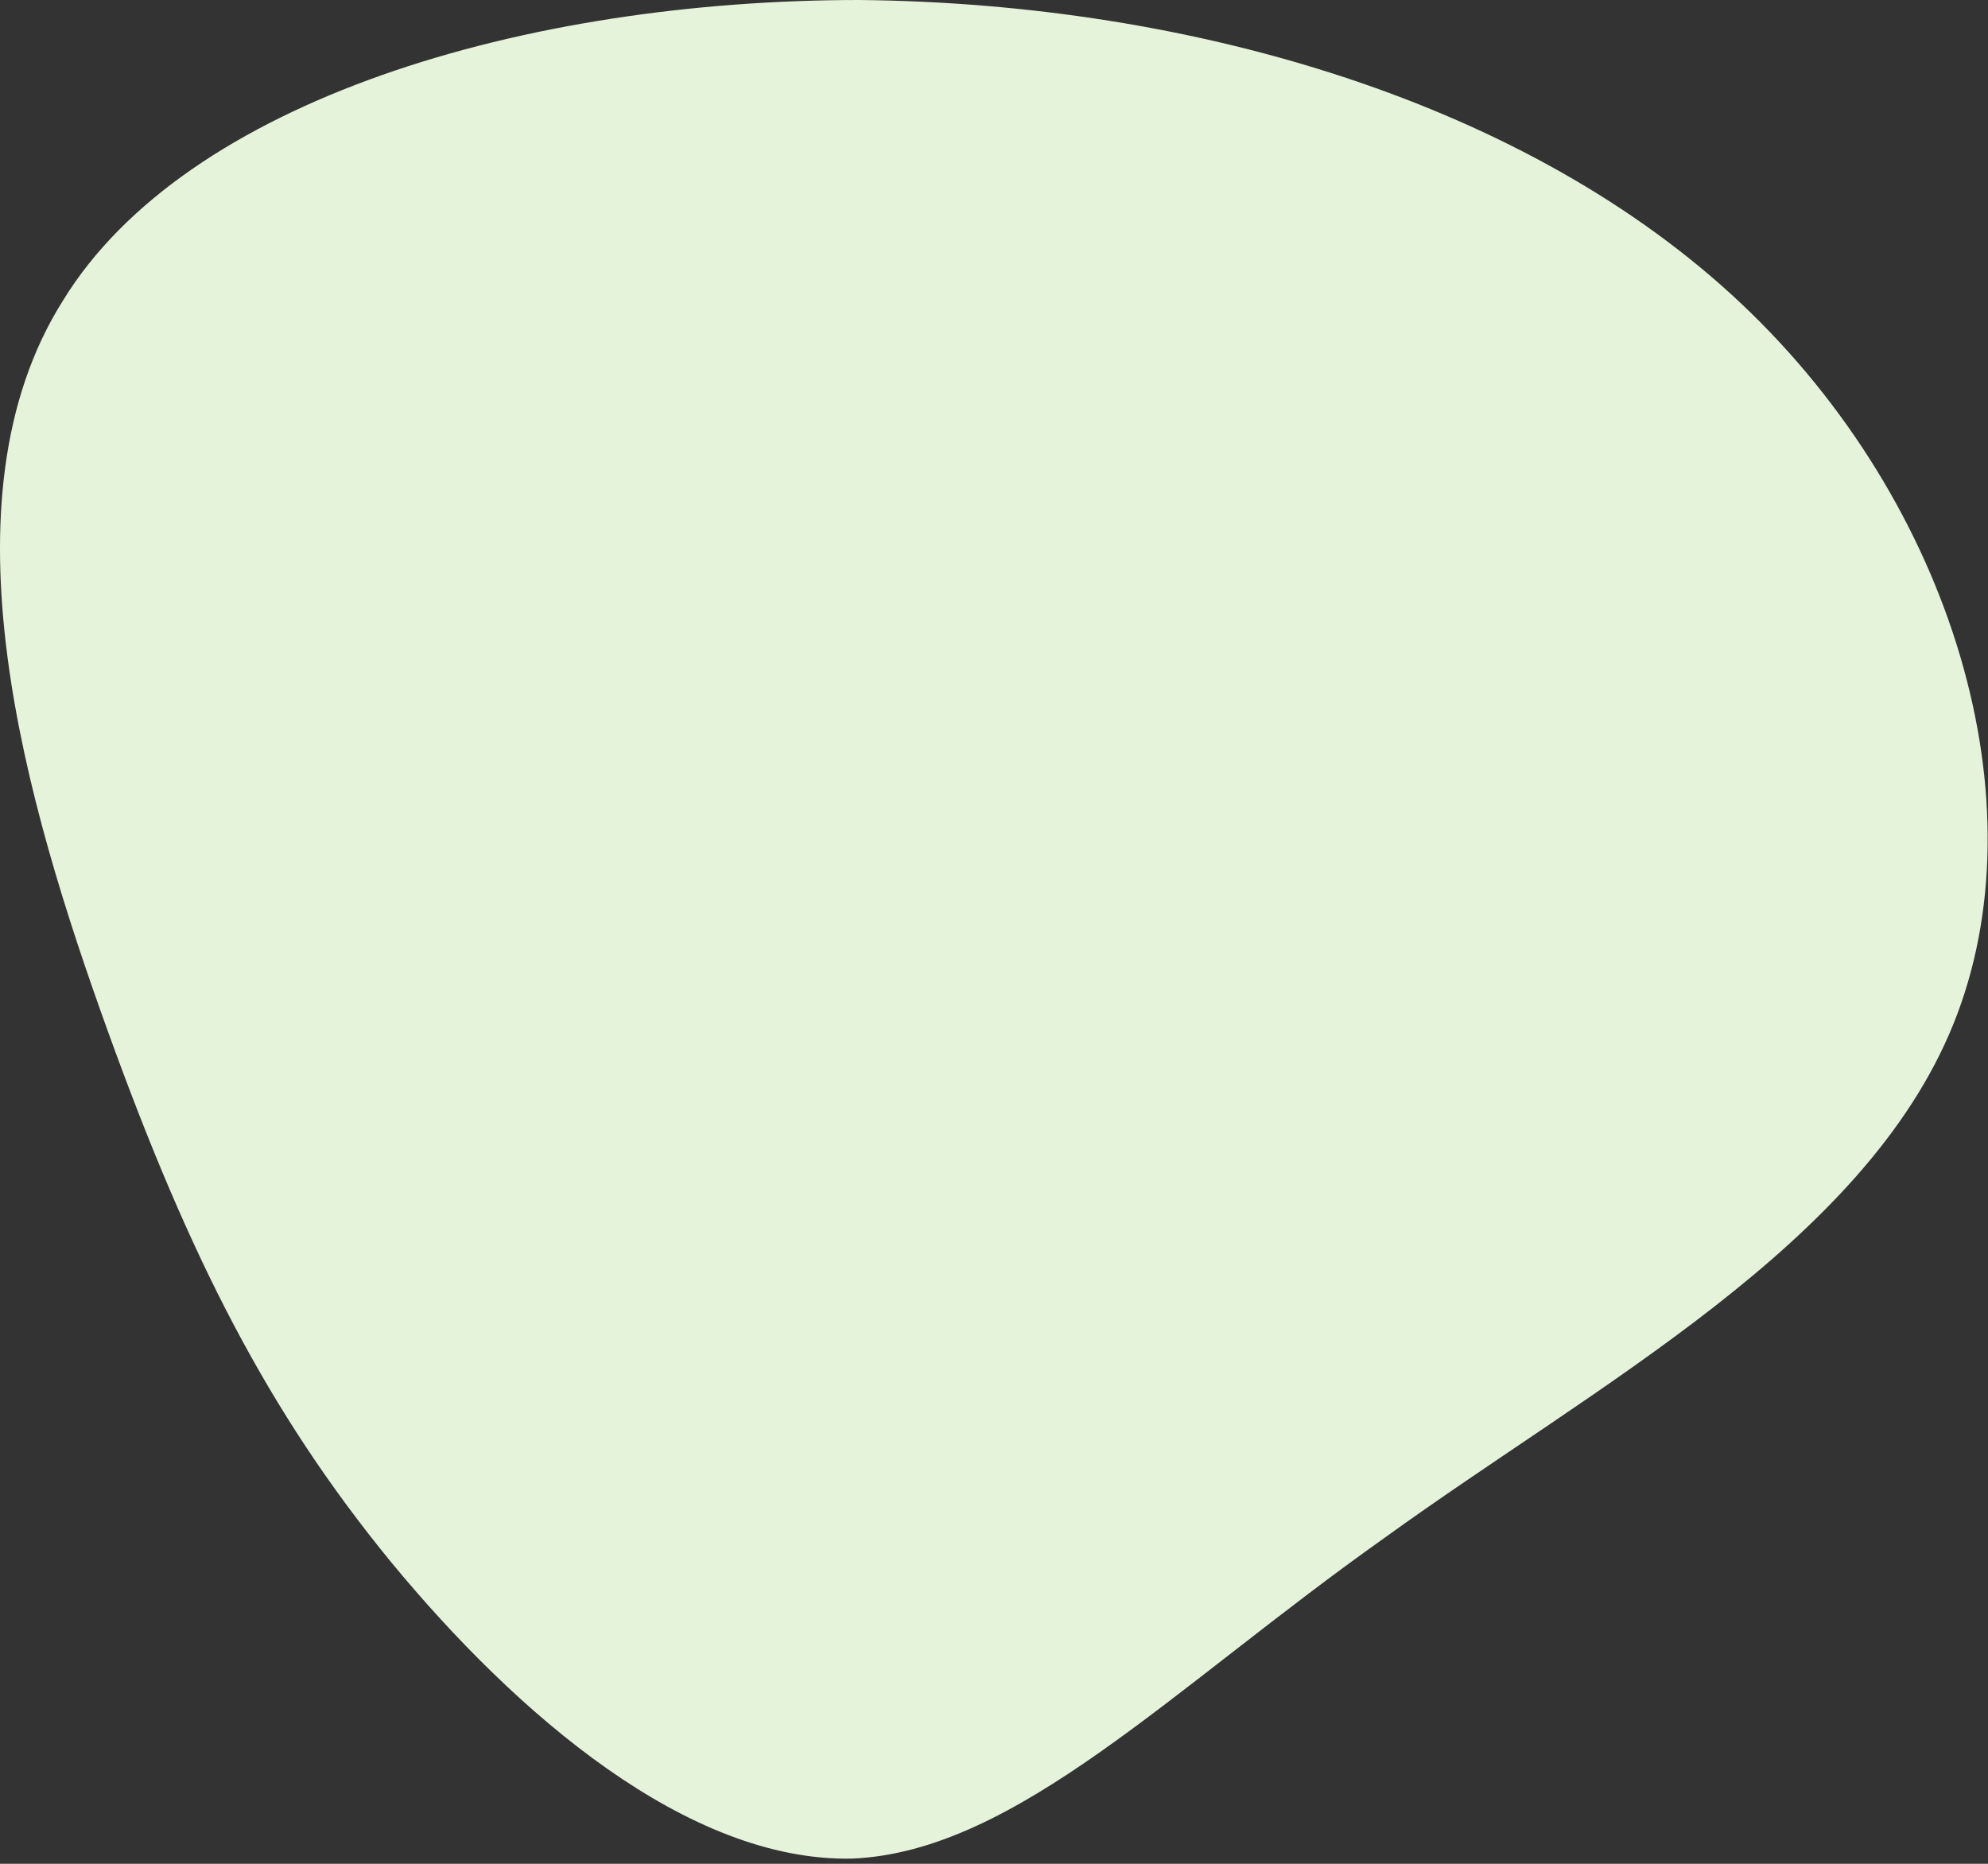 <svg xmlns="http://www.w3.org/2000/svg" width="224" height="210" fill="none">
    <rect width="100%" height="100%" fill="#333333" stroke="none"/>
    <path fill="#E5F3DB" d="M196.194 34.207c23.892 22.535 33.952 56.395 23.892 81.213-10.061 24.817-40.242 40.603-64.14 57.897-23.891 16.919-41.498 35.34-59.947 36.097-18.444.375-37.729-16.179-51.98-33.462-13.831-16.918-22.64-34.213-31.871-59.775-9.231-25.563-19.286-59.782-5.034-82.34C20.945 11.302 59.1 0 96.83 0c37.74.37 75.468 11.649 99.365 34.207Z"/>
</svg>